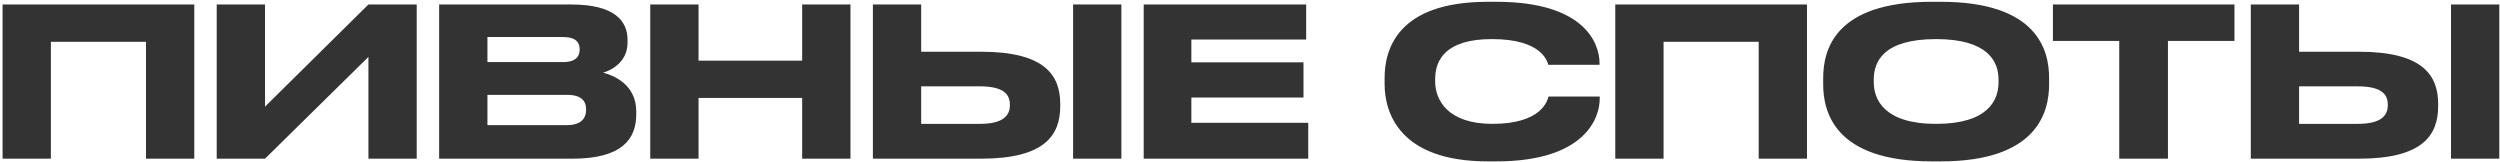 <?xml version="1.0" encoding="UTF-8"?> <svg xmlns="http://www.w3.org/2000/svg" width="772" height="50" viewBox="0 0 772 50" fill="none"> <path d="M0.797 49H15.709V12.904H45.085V49H59.997V1.384H0.797V49ZM113.77 49H128.682V1.384H113.77L81.834 32.936V1.384H66.922V49H81.834L113.77 17.576V49ZM135.609 49H176.761C192.185 49 196.473 42.856 196.473 35.304V34.408C196.473 26.088 189.497 23.272 186.233 22.44C188.537 21.8 193.785 19.304 193.785 13.16V12.264C193.785 6.632 190.009 1.384 176.377 1.384H135.609V49ZM173.817 11.432C177.977 11.432 179.001 13.224 179.001 15.208V15.336C179.001 17.256 177.977 19.176 173.817 19.176H150.521V11.432H173.817ZM175.097 29.288C180.025 29.288 180.985 31.656 180.985 33.704V33.96C180.985 35.88 180.089 38.632 175.097 38.632H150.521V29.288H175.097ZM200.797 49H215.709V30.248H247.709V49H262.621V1.384H247.709V18.728H215.709V1.384H200.797V49ZM303.019 15.976H284.459V1.384H269.547V49H302.955C322.795 49 327.403 41.64 327.403 32.744V32.104C327.403 23.272 322.667 15.976 303.019 15.976ZM284.459 38.248V26.664H302.571C309.867 26.664 311.851 29.096 311.851 32.296V32.488C311.851 35.624 309.867 38.248 302.571 38.248H284.459ZM346.283 1.384H331.371V49H346.283V1.384ZM353.172 1.384V49H403.988V37.928H367.892V30.12H402.516V19.24H367.892V12.2H403.348V1.384H353.172ZM462.06 49.832C489.324 49.832 493.996 36.52 493.996 30.504V29.8H478.188C477.868 30.888 476.268 38.248 460.844 38.248C446.956 38.248 443.18 30.76 443.18 25.192V24.424C443.18 18.472 446.444 12.072 460.716 12.072C475.884 12.072 477.74 18.728 478.124 20.008H493.932V19.304C493.868 13.736 489.708 0.552 462.06 0.552H459.436C431.34 0.552 427.564 15.464 427.564 24.104V25.96C427.564 34.472 431.852 49.832 459.436 49.832H462.06ZM498.797 49H513.709V12.904H543.085V49H557.997V1.384H498.797V49ZM596.538 0.552C566.394 0.552 563.002 15.592 563.002 24.104V26.024C563.002 34.408 566.394 49.832 596.538 49.832H599.29C629.306 49.832 632.762 34.408 632.762 26.024V24.104C632.762 15.592 629.242 0.552 599.29 0.552H596.538ZM617.146 24.552V25.448C617.146 30.952 613.882 38.248 597.882 38.248C581.818 38.248 578.618 30.76 578.618 25.32V24.552C578.618 19.048 581.562 12.072 597.882 12.072C613.946 12.072 617.146 19.048 617.146 24.552ZM654.421 49H669.461V12.648H690.005V1.384H633.941V12.648H654.421V49ZM728.519 15.976H709.959V1.384H695.047V49H728.455C748.295 49 752.903 41.64 752.903 32.744V32.104C752.903 23.272 748.167 15.976 728.519 15.976ZM709.959 38.248V26.664H728.071C735.367 26.664 737.351 29.096 737.351 32.296V32.488C737.351 35.624 735.367 38.248 728.071 38.248H709.959ZM771.783 1.384H756.871V49H771.783V1.384Z" fill="#333333"></path> </svg> 
